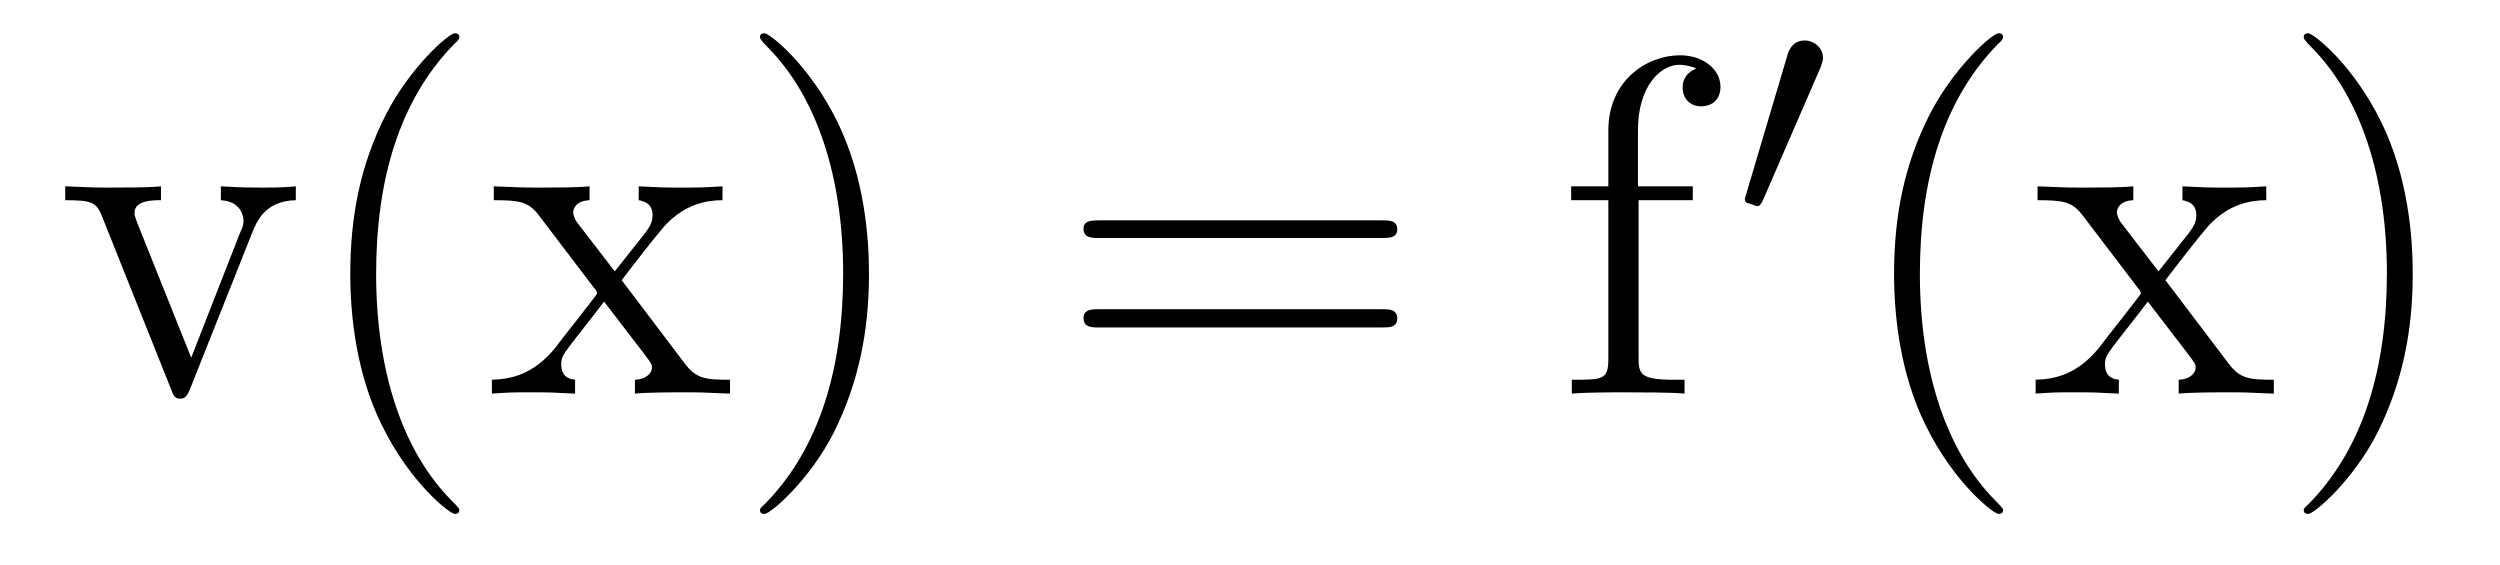<?xml version='1.0'?>
<!-- This file was generated by dvisvgm 1.9.2 -->
<svg height='14pt' version='1.1' viewBox='0 -14 62 14' width='62pt' xmlns='http://www.w3.org/2000/svg' xmlns:xlink='http://www.w3.org/1999/xlink'>
<g id='page1'>
<g transform='matrix(1 0 0 1 -127 650)'>
<path d='M133.258 -658.238C133.367 -658.504 133.57 -659.019 134.336 -659.035V-659.379C133.992 -659.348 133.82 -659.348 133.445 -659.348C133.195 -659.348 133.023 -659.348 132.477 -659.379V-659.035C132.977 -659.004 133.039 -658.644 133.039 -658.52C133.039 -658.41 133.008 -658.348 132.945 -658.207L131.742 -655.129L130.398 -658.488C130.336 -658.66 130.336 -658.66 130.336 -658.723C130.336 -659.035 130.789 -659.035 130.992 -659.035V-659.379C130.695 -659.348 130.086 -659.348 129.758 -659.348C129.367 -659.348 129.336 -659.348 128.617 -659.379V-659.035C129.273 -659.035 129.398 -658.988 129.539 -658.613L131.242 -654.348C131.305 -654.176 131.336 -654.113 131.477 -654.113C131.555 -654.113 131.633 -654.144 131.711 -654.348L133.258 -658.238ZM138.391 -651.348C138.391 -651.379 138.391 -651.395 138.188 -651.598C137 -652.801 136.328 -654.77 136.328 -657.207C136.328 -659.52 136.891 -661.504 138.266 -662.91C138.391 -663.02 138.391 -663.051 138.391 -663.082C138.391 -663.16 138.328 -663.176 138.281 -663.176C138.125 -663.176 137.156 -662.316 136.563 -661.145C135.953 -659.941 135.687 -658.676 135.687 -657.207C135.687 -656.145 135.844 -654.723 136.469 -653.457C137.172 -652.02 138.156 -651.254 138.281 -651.254C138.328 -651.254 138.391 -651.27 138.391 -651.348ZM142.418 -657.051C142.762 -657.504 143.262 -658.145 143.481 -658.395C143.98 -658.941 144.527 -659.035 144.918 -659.035V-659.379C144.402 -659.348 144.371 -659.348 143.918 -659.348C143.465 -659.348 143.434 -659.348 142.84 -659.379V-659.035C142.996 -659.004 143.184 -658.941 143.184 -658.66C143.184 -658.457 143.074 -658.332 143.012 -658.238L142.246 -657.27L141.309 -658.488C141.277 -658.535 141.215 -658.644 141.215 -658.738C141.215 -658.801 141.262 -659.019 141.621 -659.035V-659.379C141.324 -659.348 140.715 -659.348 140.402 -659.348C140.012 -659.348 139.98 -659.348 139.246 -659.379V-659.035C139.855 -659.035 140.09 -659.004 140.34 -658.691L141.73 -656.863C141.762 -656.832 141.809 -656.769 141.809 -656.723C141.809 -656.691 140.871 -655.52 140.762 -655.363C140.23 -654.723 139.699 -654.598 139.199 -654.582V-654.238C139.652 -654.27 139.668 -654.27 140.184 -654.27C140.637 -654.27 140.652 -654.27 141.262 -654.238V-654.582C140.965 -654.613 140.918 -654.801 140.918 -654.973C140.918 -655.16 141.012 -655.254 141.121 -655.41C141.309 -655.66 141.699 -656.145 141.981 -656.52L142.965 -655.238C143.168 -654.973 143.168 -654.957 143.168 -654.879C143.168 -654.785 143.074 -654.598 142.746 -654.582V-654.238C143.059 -654.27 143.637 -654.27 143.98 -654.27C144.371 -654.27 144.387 -654.27 145.105 -654.238V-654.582C144.48 -654.582 144.262 -654.613 143.98 -654.988L142.418 -657.051ZM148.551 -657.207C148.551 -658.113 148.441 -659.598 147.77 -660.973C147.066 -662.41 146.082 -663.176 145.957 -663.176C145.91 -663.176 145.848 -663.16 145.848 -663.082C145.848 -663.051 145.848 -663.02 146.051 -662.816C147.238 -661.613 147.91 -659.645 147.91 -657.223C147.91 -654.91 147.348 -652.91 145.973 -651.504C145.848 -651.395 145.848 -651.379 145.848 -651.348C145.848 -651.27 145.91 -651.254 145.957 -651.254C146.113 -651.254 147.082 -652.098 147.676 -653.27C148.285 -654.488 148.551 -655.77 148.551 -657.207ZM149.75 -654.238' fill-rule='evenodd'/>
<path d='M161.277 -658.098C161.449 -658.098 161.652 -658.098 161.652 -658.316C161.652 -658.535 161.449 -658.535 161.277 -658.535H154.262C154.09 -658.535 153.871 -658.535 153.871 -658.332C153.871 -658.098 154.074 -658.098 154.262 -658.098H161.277ZM161.277 -655.879C161.449 -655.879 161.652 -655.879 161.652 -656.098C161.652 -656.332 161.449 -656.332 161.277 -656.332H154.262C154.09 -656.332 153.871 -656.332 153.871 -656.113C153.871 -655.879 154.074 -655.879 154.262 -655.879H161.277ZM162.348 -654.238' fill-rule='evenodd'/>
<path d='M167.637 -659.035H168.981V-659.379H167.621V-660.77C167.621 -661.848 168.168 -662.394 168.652 -662.394C168.746 -662.394 168.934 -662.363 169.074 -662.301C169.027 -662.285 168.73 -662.176 168.73 -661.832C168.73 -661.551 168.918 -661.363 169.184 -661.363C169.48 -661.363 169.668 -661.551 169.668 -661.848C169.668 -662.285 169.23 -662.629 168.668 -662.629C167.824 -662.629 166.887 -661.988 166.887 -660.77V-659.379H165.965V-659.035H166.887V-655.113C166.887 -654.582 166.762 -654.582 165.981 -654.582V-654.238C166.324 -654.27 166.965 -654.27 167.324 -654.27C167.652 -654.27 168.496 -654.27 168.777 -654.238V-654.582H168.527C167.668 -654.582 167.637 -654.723 167.637 -655.145V-659.035ZM169.188 -654.238' fill-rule='evenodd'/>
<path d='M172.148 -662.324C172.18 -662.434 172.211 -662.481 172.211 -662.559C172.211 -662.824 171.977 -662.996 171.758 -662.996C171.445 -662.996 171.352 -662.73 171.32 -662.605L170.305 -659.184C170.273 -659.09 170.273 -659.074 170.273 -659.059C170.273 -658.98 170.32 -658.965 170.398 -658.949C170.555 -658.887 170.57 -658.887 170.586 -658.887C170.602 -658.887 170.648 -658.887 170.711 -659.012L172.148 -662.324ZM172.316 -658.559' fill-rule='evenodd'/>
<path d='M176.676 -651.348C176.676 -651.379 176.676 -651.395 176.473 -651.598C175.285 -652.801 174.613 -654.77 174.613 -657.207C174.613 -659.52 175.176 -661.504 176.551 -662.91C176.676 -663.02 176.676 -663.051 176.676 -663.082C176.676 -663.16 176.613 -663.176 176.566 -663.176C176.41 -663.176 175.441 -662.316 174.848 -661.145C174.238 -659.941 173.973 -658.676 173.973 -657.207C173.973 -656.145 174.129 -654.723 174.754 -653.457C175.457 -652.02 176.441 -651.254 176.566 -651.254C176.613 -651.254 176.676 -651.27 176.676 -651.348ZM180.703 -657.051C181.047 -657.504 181.547 -658.145 181.766 -658.395C182.266 -658.941 182.813 -659.035 183.203 -659.035V-659.379C182.688 -659.348 182.656 -659.348 182.203 -659.348S181.719 -659.348 181.125 -659.379V-659.035C181.281 -659.004 181.469 -658.941 181.469 -658.66C181.469 -658.457 181.359 -658.332 181.297 -658.238L180.531 -657.27L179.594 -658.488C179.562 -658.535 179.5 -658.644 179.5 -658.738C179.5 -658.801 179.547 -659.019 179.906 -659.035V-659.379C179.609 -659.348 179 -659.348 178.688 -659.348C178.297 -659.348 178.266 -659.348 177.531 -659.379V-659.035C178.141 -659.035 178.375 -659.004 178.625 -658.691L180.016 -656.863C180.047 -656.832 180.094 -656.769 180.094 -656.723C180.094 -656.691 179.156 -655.52 179.047 -655.363C178.516 -654.723 177.984 -654.598 177.484 -654.582V-654.238C177.938 -654.27 177.953 -654.27 178.469 -654.27C178.922 -654.27 178.938 -654.27 179.547 -654.238V-654.582C179.25 -654.613 179.203 -654.801 179.203 -654.973C179.203 -655.16 179.297 -655.254 179.406 -655.41C179.594 -655.66 179.984 -656.145 180.266 -656.52L181.25 -655.238C181.453 -654.973 181.453 -654.957 181.453 -654.879C181.453 -654.785 181.359 -654.598 181.031 -654.582V-654.238C181.344 -654.27 181.922 -654.27 182.266 -654.27C182.656 -654.27 182.672 -654.27 183.391 -654.238V-654.582C182.766 -654.582 182.547 -654.613 182.266 -654.988L180.703 -657.051ZM186.836 -657.207C186.836 -658.113 186.727 -659.598 186.055 -660.973C185.352 -662.41 184.367 -663.176 184.242 -663.176C184.195 -663.176 184.133 -663.16 184.133 -663.082C184.133 -663.051 184.133 -663.02 184.336 -662.816C185.523 -661.613 186.195 -659.645 186.195 -657.223C186.195 -654.91 185.633 -652.91 184.258 -651.504C184.133 -651.395 184.133 -651.379 184.133 -651.348C184.133 -651.27 184.195 -651.254 184.242 -651.254C184.398 -651.254 185.367 -652.098 185.961 -653.27C186.57 -654.488 186.836 -655.77 186.836 -657.207ZM188.035 -654.238' fill-rule='evenodd'/>
</g>
</g>
</svg>
